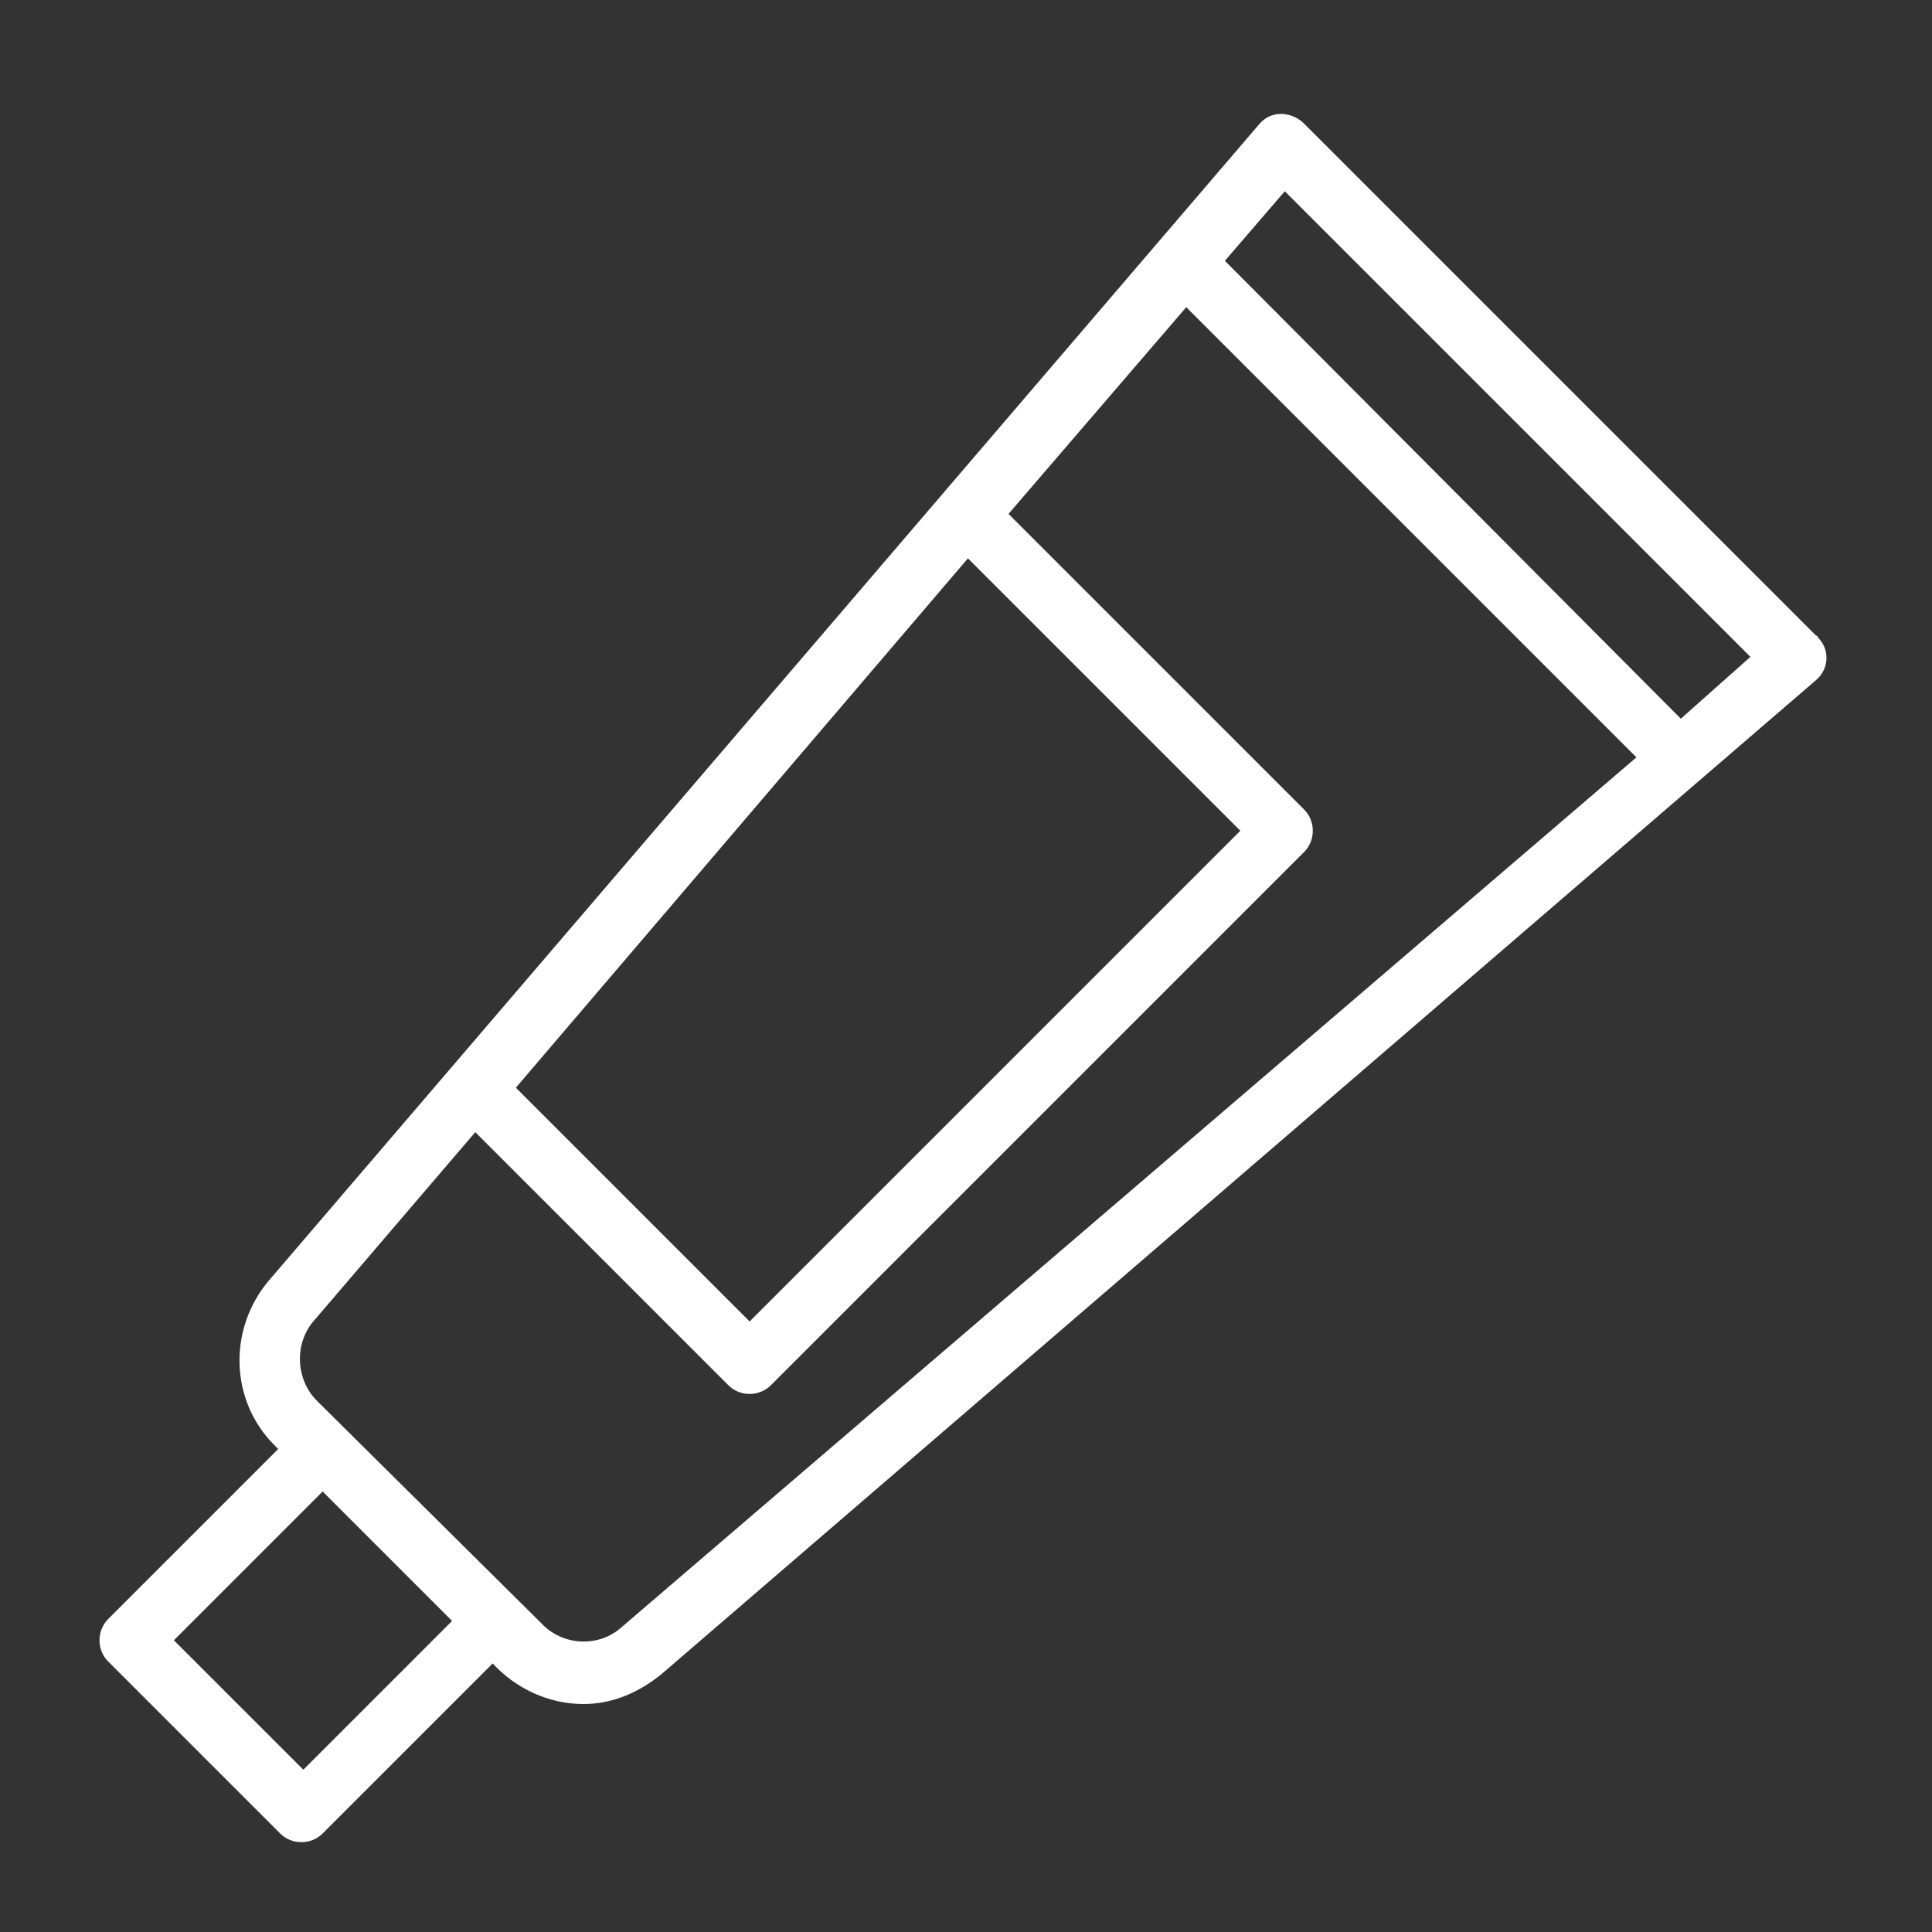 <?xml version="1.0" encoding="utf-8"?>
<!-- Generator: Adobe Illustrator 24.1.0, SVG Export Plug-In . SVG Version: 6.00 Build 0)  -->
<svg version="1.1" id="Ebene_1" xmlns="http://www.w3.org/2000/svg" xmlns:xlink="http://www.w3.org/1999/xlink" x="0px" y="0px"
	 viewBox="0 0 100 100" style="enable-background:new 0 0 100 100;" xml:space="preserve">
<rect x="0" y="0" width="100" height="100" fill="#333333" stroke="none"/>
<style type="text/css">
	.st0{fill:#FFFFFF;}
</style>
<path class="st0" d="M14.5,94.9c0.6,0.6,1.6,0.6,2.2,0c0,0,0,0,0,0l8.8-8.8c1.2,1.3,2.9,2.1,4.7,2.1c1.5,0,2.9-0.6,4.1-1.6L94,35.2
	c0.7-0.6,0.7-1.6,0.1-2.2c0,0,0-0.1-0.1-0.1L67.5,6.4c-0.6-0.6-1.6-0.7-2.2-0.1c0,0,0,0-0.1,0.1L13.9,66.3c-2.1,2.5-2,6.2,0.3,8.5
	l0.2,0.2l-8.8,8.8C5,84.4,5,85.4,5.6,86c0,0,0,0,0,0L14.5,94.9z M66.5,9.9L90.6,34L87,37.2L63.4,13.5L66.5,9.9z M50.1,28.9L64.2,43
	L38.8,68.4L26.7,56.3L50.1,28.9z M16.3,68.3l8.3-9.7l13.1,13.1c0.6,0.6,1.6,0.6,2.2,0c0,0,0,0,0,0l27.6-27.6c0.6-0.6,0.6-1.6,0-2.2
	c0,0,0,0,0,0L52.2,26.6l9.2-10.7l23.3,23.3L32.2,84.2c-1.2,1.1-3.1,1-4.2-0.2L16.4,72.5C15.3,71.4,15.2,69.5,16.3,68.3z M16.7,77.2
	l6.7,6.7l-7.7,7.7L9,84.9L16.7,77.2z"/>
</svg>
